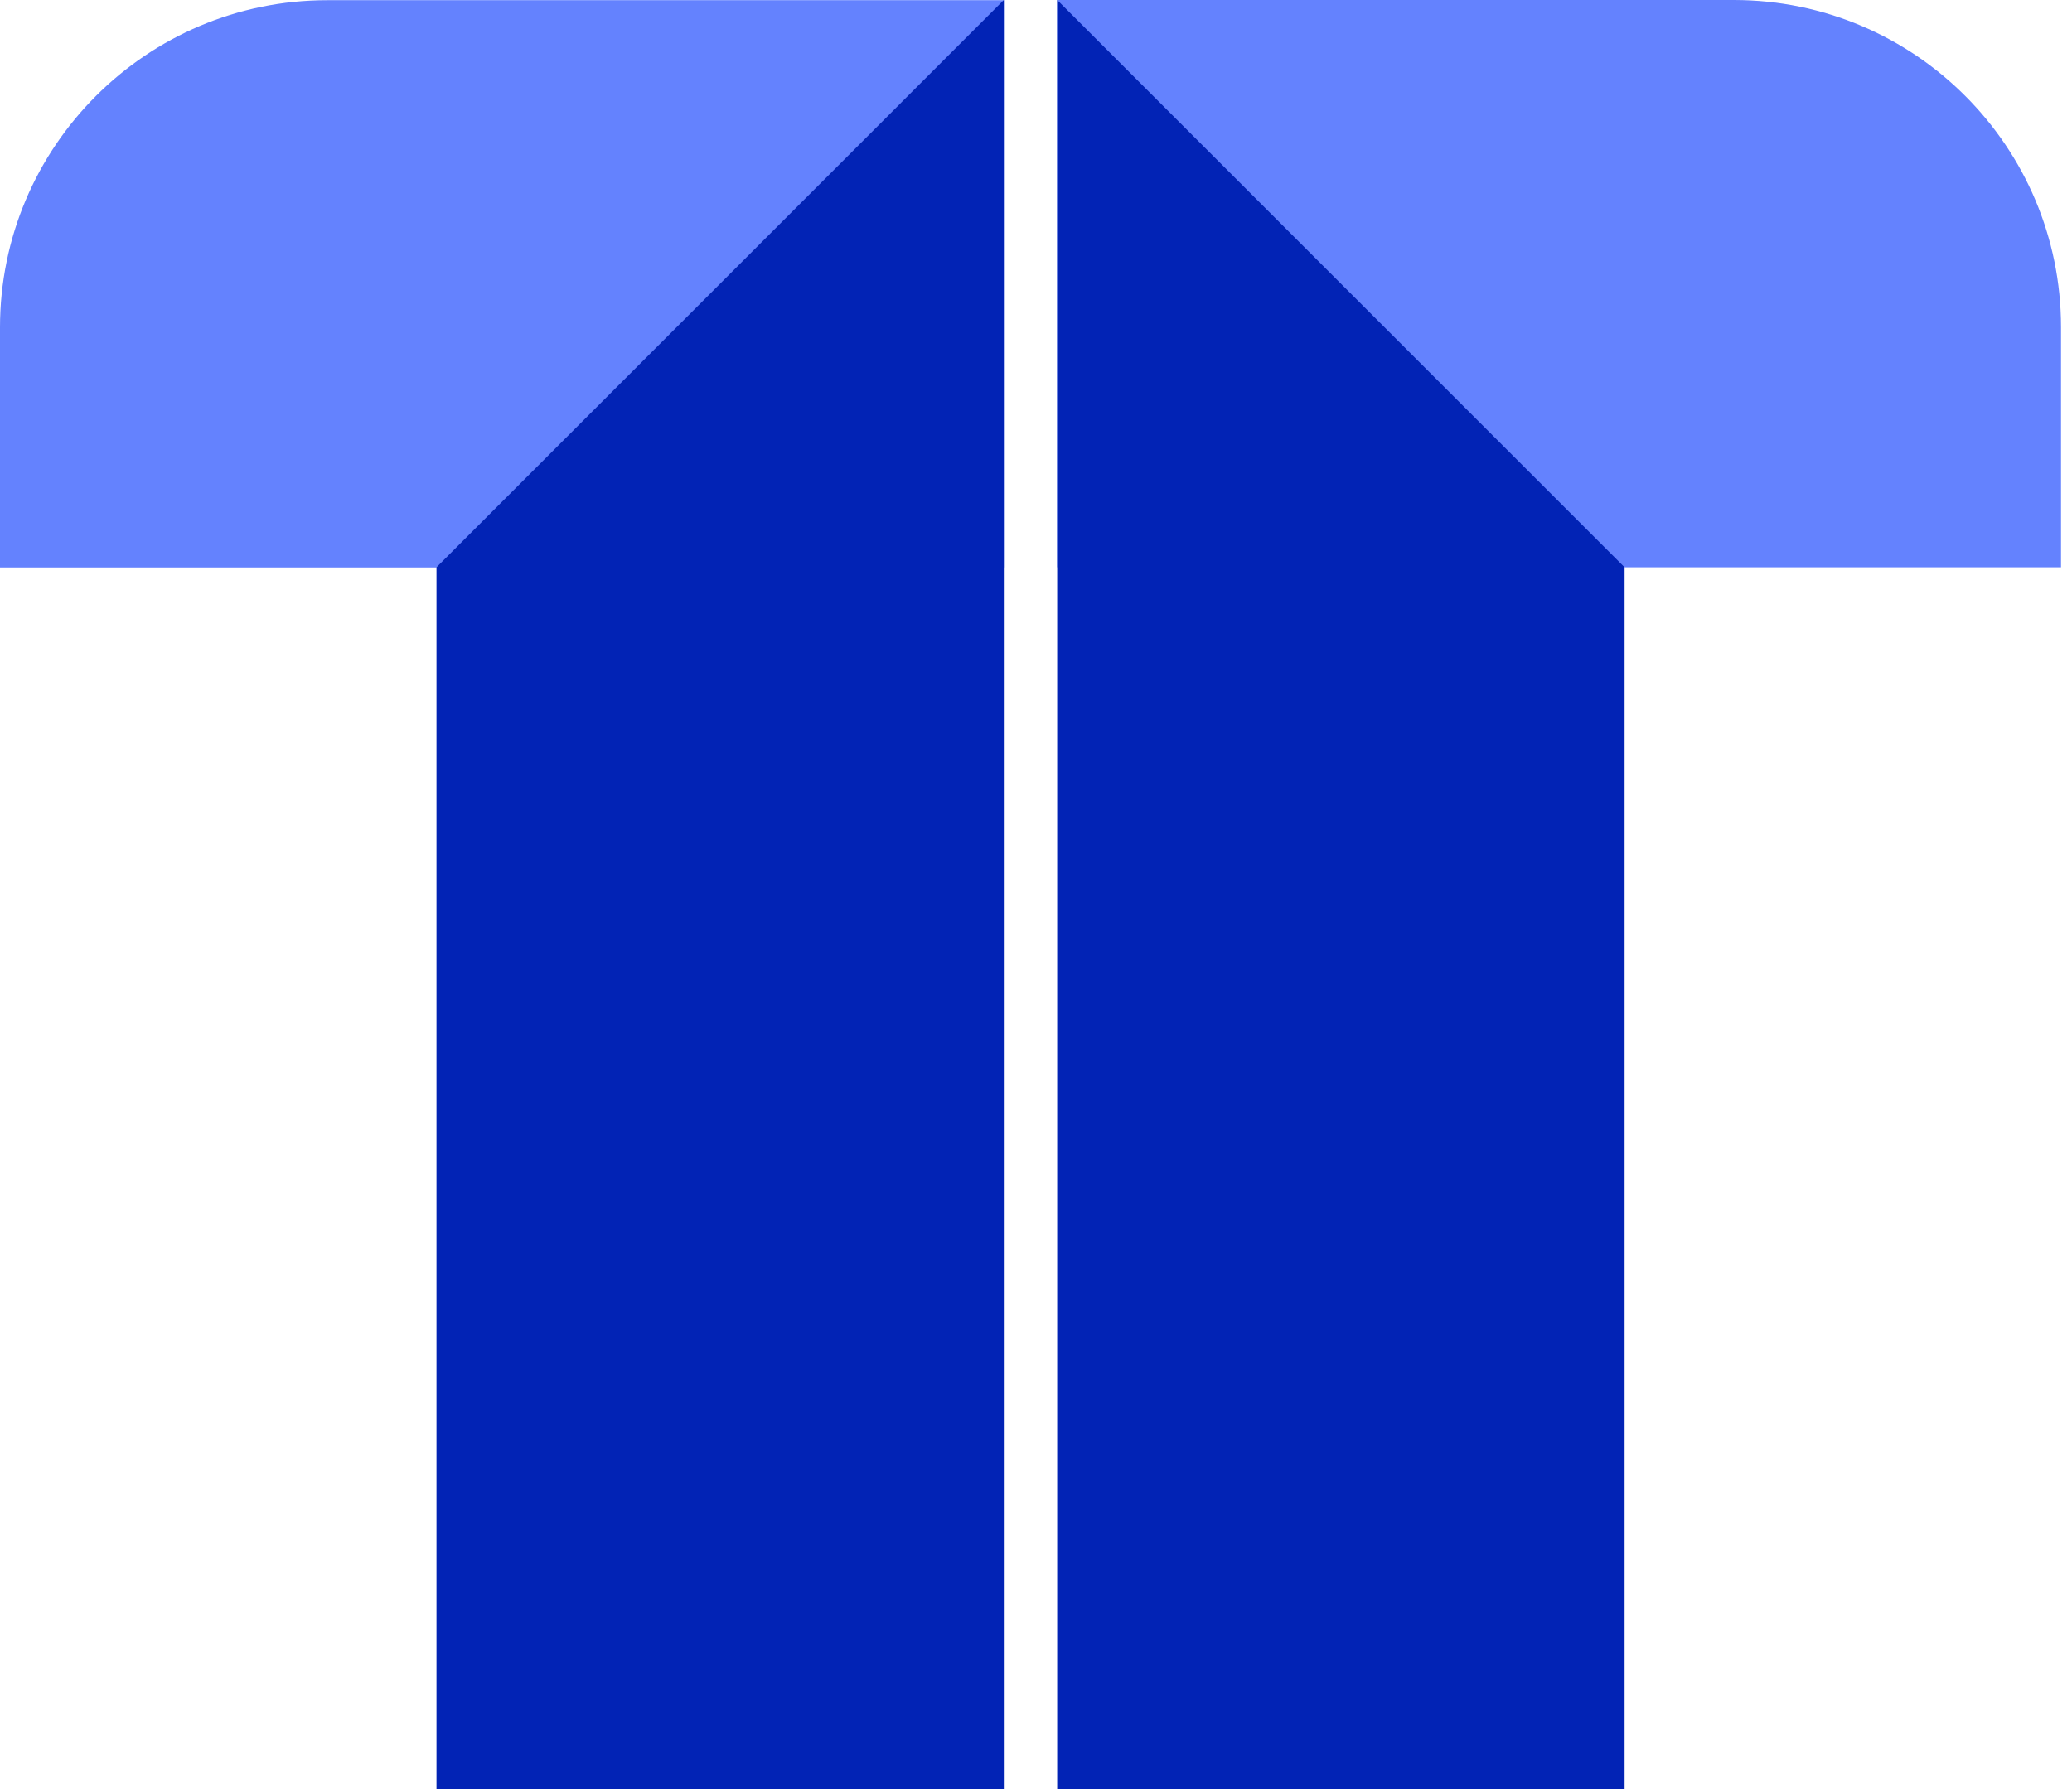 <?xml version="1.0" encoding="UTF-8"?> <svg xmlns="http://www.w3.org/2000/svg" width="44" height="38" viewBox="0 0 44 38" fill="none"> <path d="M22.45 0H36.816C40.655 0 43.767 3.112 43.767 6.951V12.049H22.45V0Z" fill="#6482FE"></path> <path d="M22.45 0L34.499 12.049V38H22.45V0Z" fill="#0223B5"></path> <path d="M21.317 0.004H6.951C3.112 0.004 0 3.116 0 6.955V12.053H21.317V0.004Z" fill="#6482FE"></path> <path d="M21.317 0L9.269 12.049V38H21.317V0Z" fill="#0223B5"></path> </svg> 